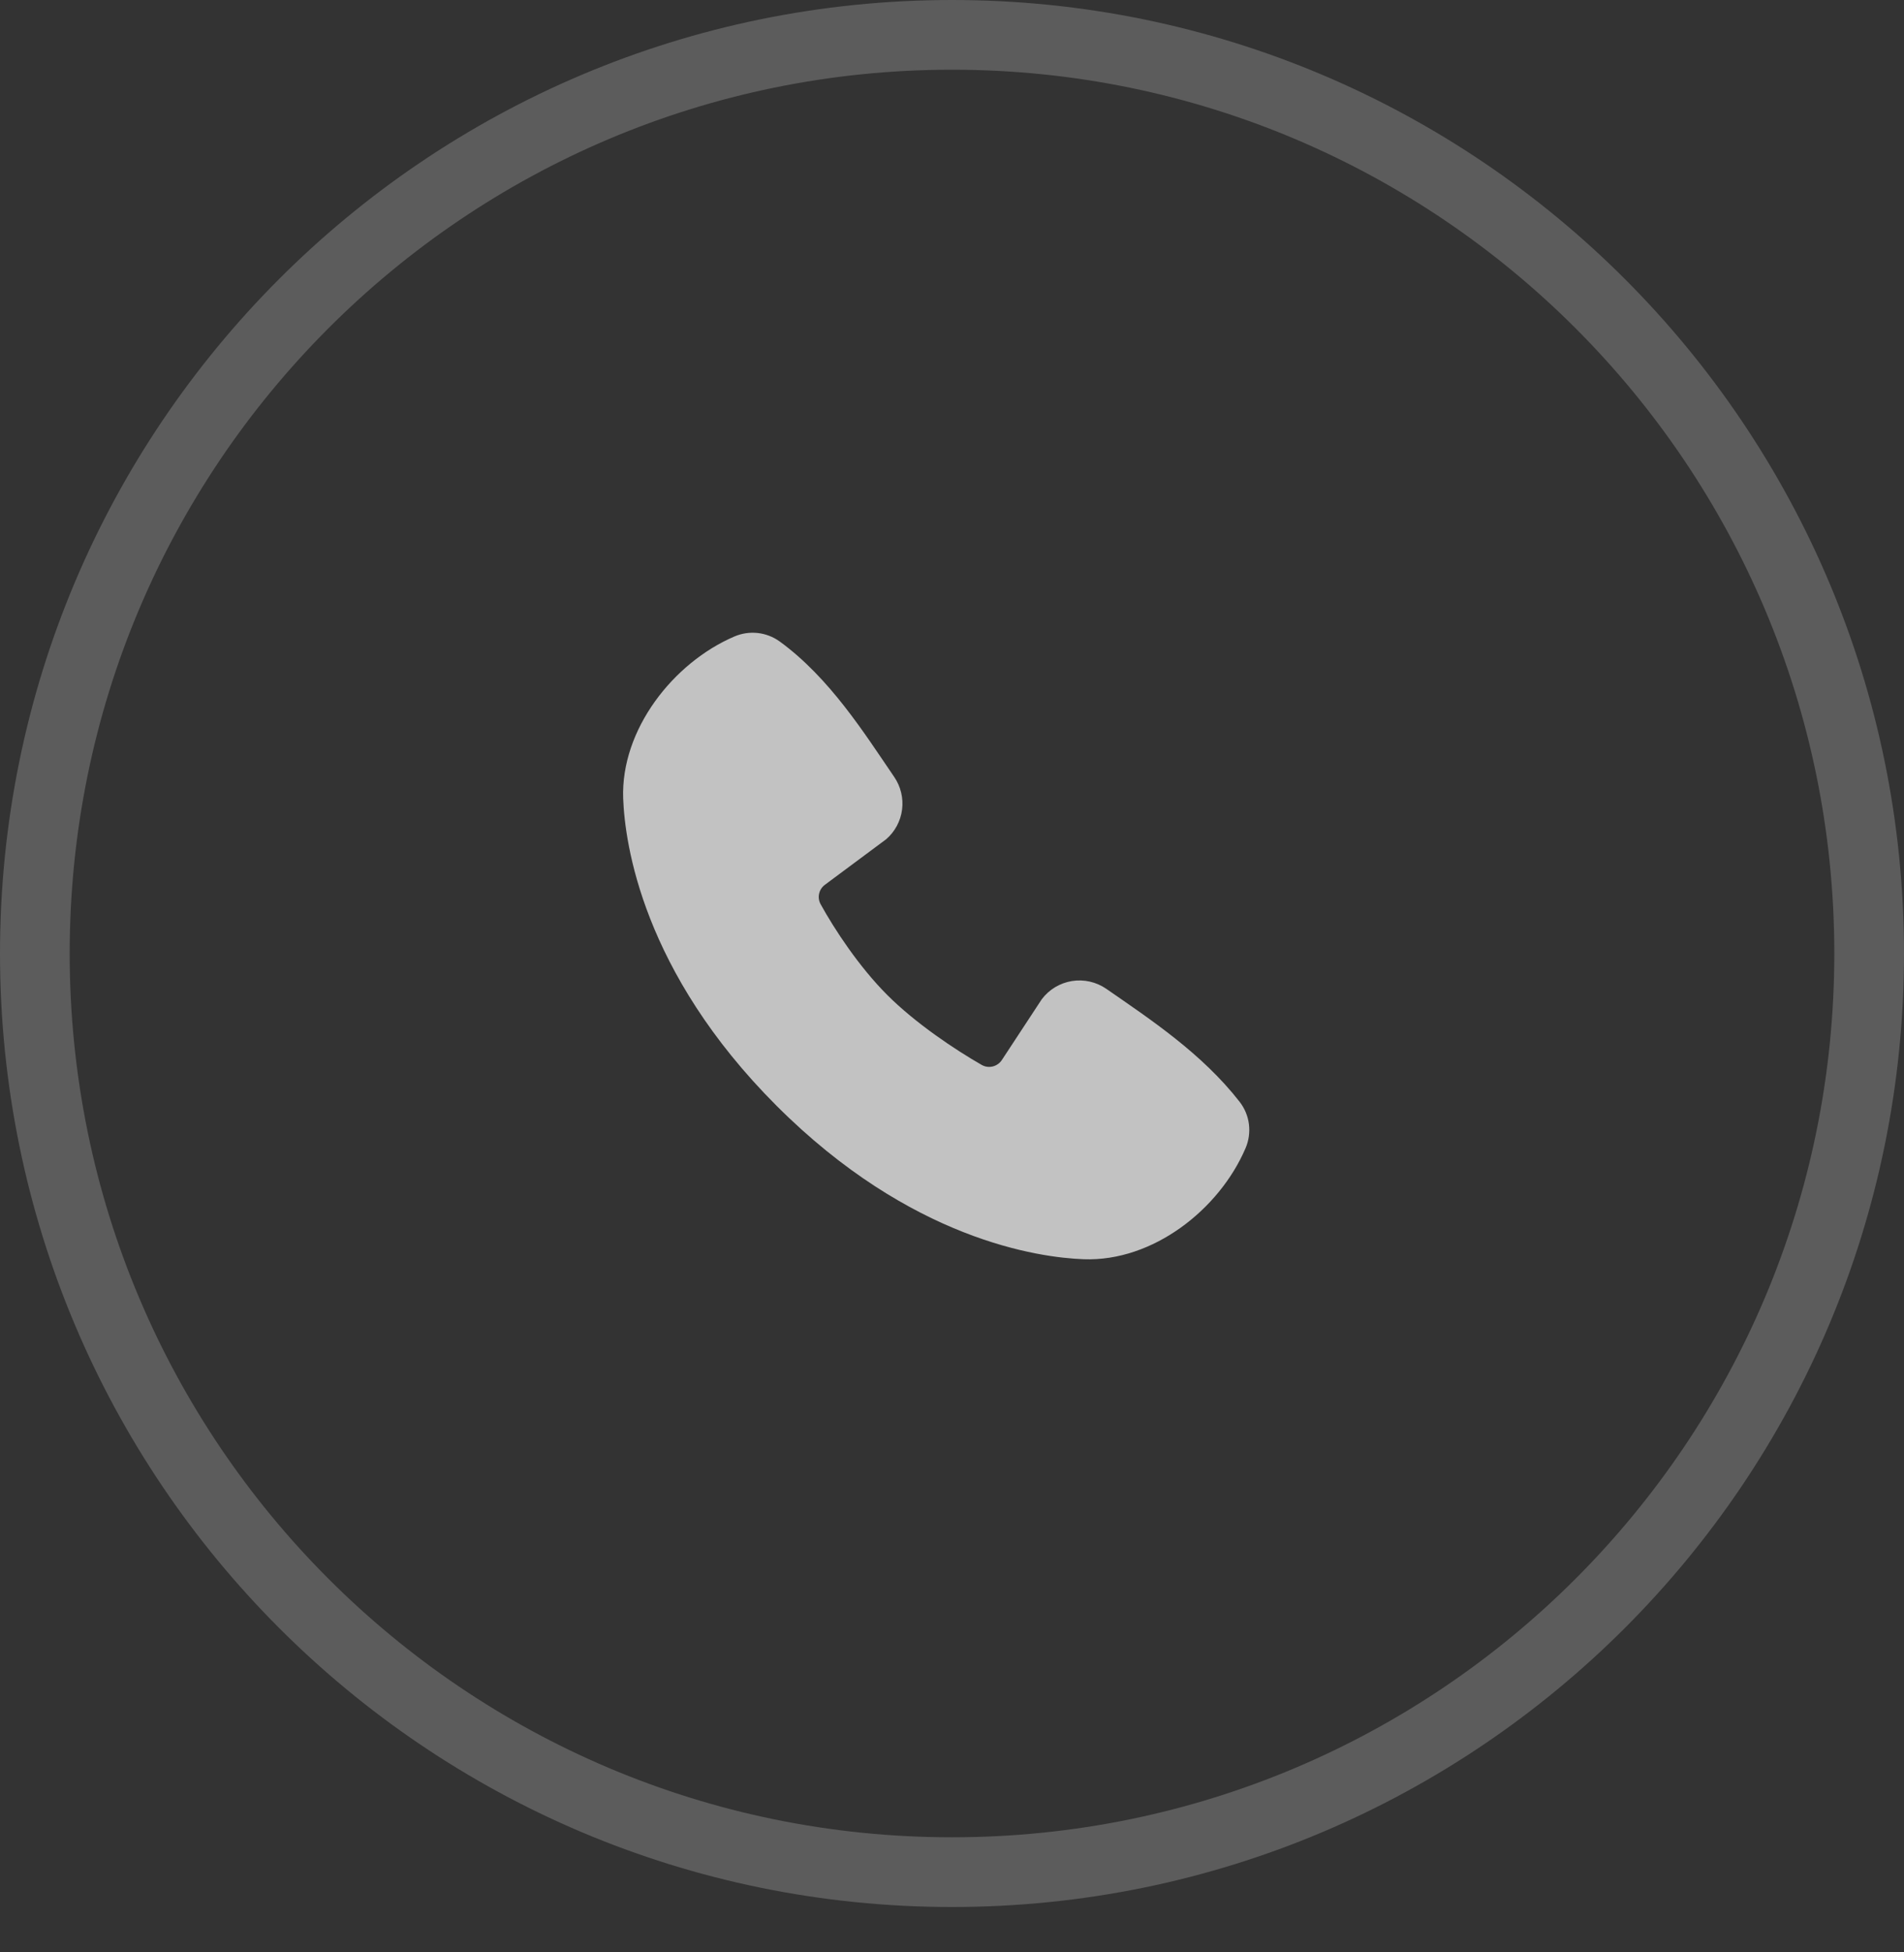 <?xml version="1.0" encoding="UTF-8"?> <svg xmlns="http://www.w3.org/2000/svg" width="40" height="41" viewBox="0 0 40 41" fill="none"><rect x="0" y="0" width="40" height="41" fill="#333333" stroke="none"/><path d="M20 0.732C30.64 0.732 39.268 9.369 39.268 20.024C39.267 30.68 30.64 39.315 20 39.315C9.36 39.315 0.733 30.68 0.732 20.024C0.732 9.369 9.359 0.732 20 0.732Z" stroke="white" stroke-opacity="0.2" stroke-width="1.464"></path><path opacity="0.7" fill-rule="evenodd" clip-rule="evenodd" d="M22.767 26.444C21.819 26.409 19.13 26.037 16.314 23.221C13.498 20.405 13.127 17.717 13.092 16.768C13.039 15.321 14.147 13.915 15.427 13.367C15.582 13.3 15.75 13.275 15.917 13.293C16.084 13.311 16.244 13.373 16.38 13.471C17.434 14.239 18.161 15.402 18.786 16.316C18.923 16.516 18.982 16.761 18.951 17.002C18.92 17.243 18.801 17.465 18.617 17.624L17.332 18.579C17.27 18.624 17.226 18.69 17.209 18.764C17.191 18.839 17.202 18.917 17.238 18.985C17.529 19.514 18.047 20.302 18.64 20.895C19.233 21.488 20.059 22.04 20.625 22.364C20.696 22.404 20.779 22.415 20.858 22.395C20.937 22.375 21.005 22.326 21.049 22.258L21.886 20.984C22.04 20.779 22.267 20.643 22.519 20.602C22.772 20.561 23.03 20.62 23.241 20.765C24.168 21.407 25.25 22.122 26.041 23.136C26.148 23.273 26.216 23.436 26.238 23.608C26.259 23.78 26.235 23.955 26.166 24.114C25.614 25.401 24.219 26.497 22.767 26.444Z" fill="white"></path></svg> 